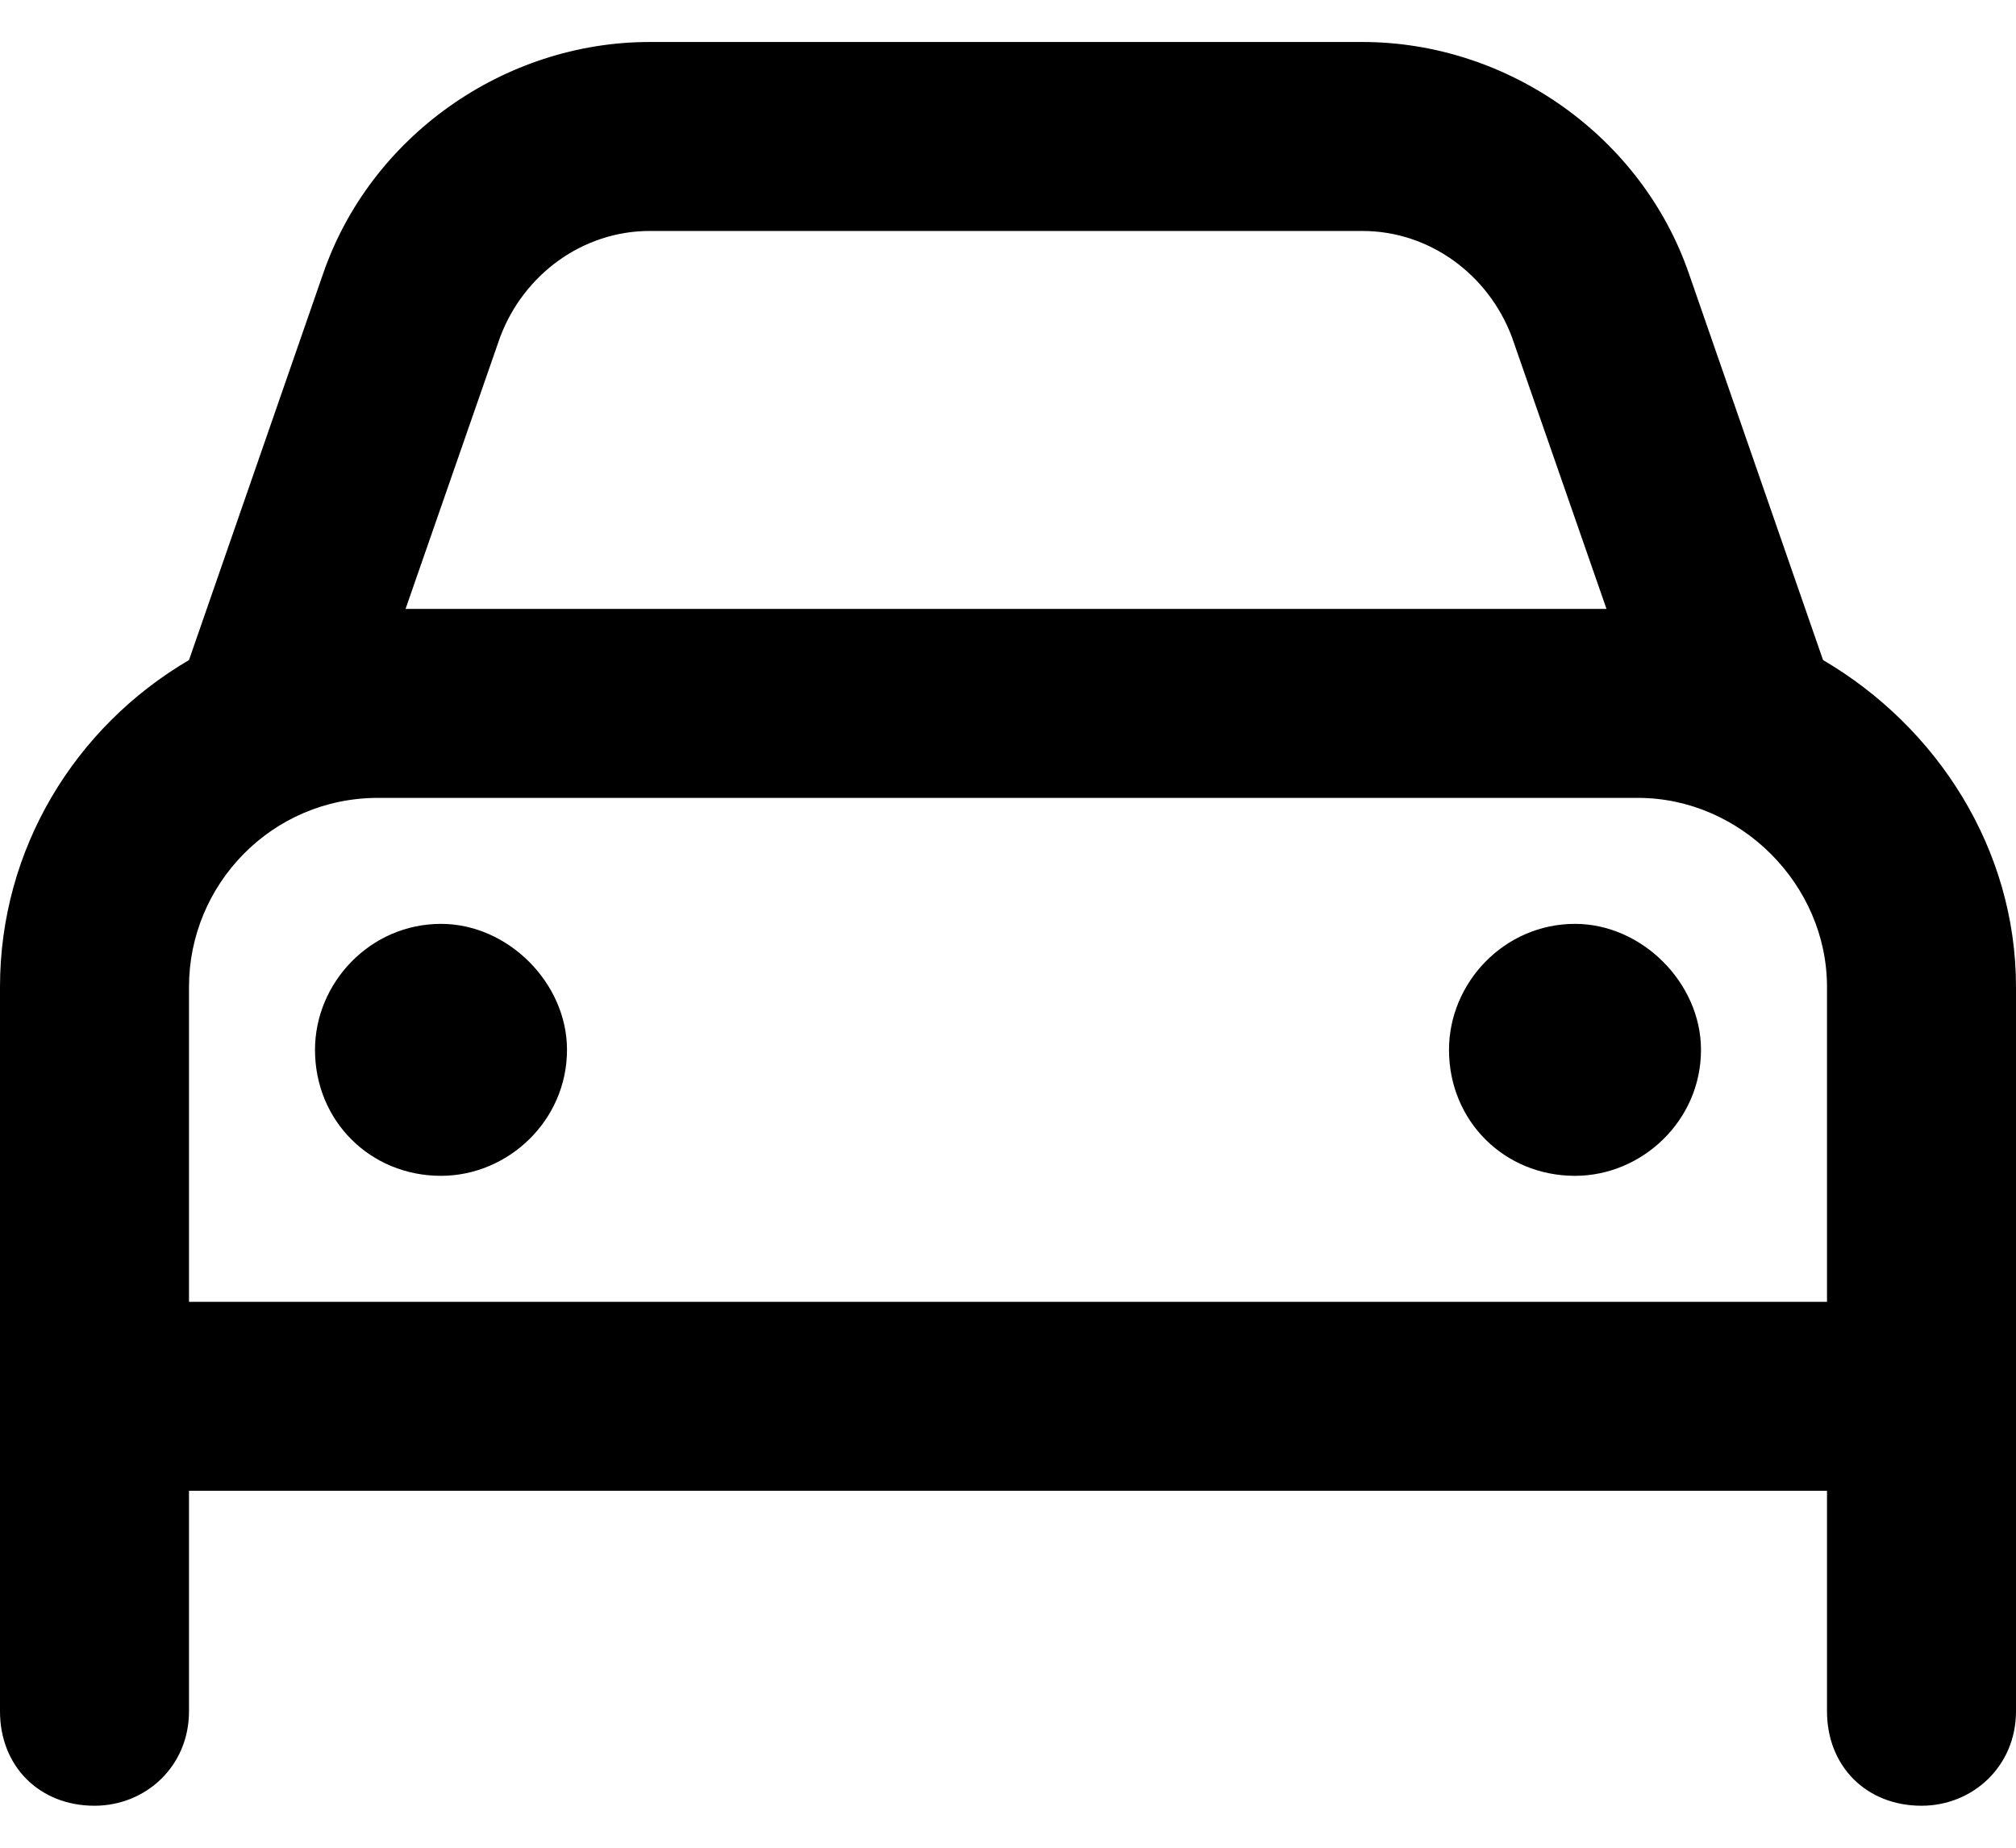 <?xml version="1.0" encoding="UTF-8"?>
<svg xmlns="http://www.w3.org/2000/svg" width="24" height="22" viewBox="0 0 24 22" fill="none">
  <path d="M3.75 12.5C3.75 11.703 4.406 11 5.25 11C6.047 11 6.75 11.703 6.75 12.5C6.75 13.344 6.047 14 5.25 14C4.406 14 3.75 13.344 3.75 12.5ZM20.25 12.5C20.25 13.344 19.547 14 18.75 14C17.906 14 17.25 13.344 17.25 12.5C17.25 11.703 17.906 11 18.75 11C19.547 11 20.25 11.703 20.25 12.5ZM2.25 7.859L3.844 3.266C4.406 1.625 6 0.5 7.734 0.5H16.219C17.953 0.5 19.547 1.625 20.109 3.266L21.703 7.859C23.062 8.656 24 10.109 24 11.75V20.375C24 21.031 23.484 21.5 22.875 21.5C22.219 21.5 21.75 21.031 21.75 20.375V17.75H2.25V20.375C2.25 21.031 1.734 21.5 1.125 21.5C0.469 21.5 0 21.031 0 20.375V11.75C0 10.109 0.891 8.656 2.25 7.859ZM4.828 7.25H19.125L18 4.016C17.719 3.266 17.016 2.75 16.219 2.75H7.734C6.938 2.75 6.234 3.266 5.953 4.016L4.828 7.25ZM19.5 9.5H4.5C3.234 9.5 2.25 10.531 2.25 11.75V15.5H21.75V11.75C21.75 10.531 20.719 9.5 19.5 9.5Z" fill="black"></path>
</svg>
